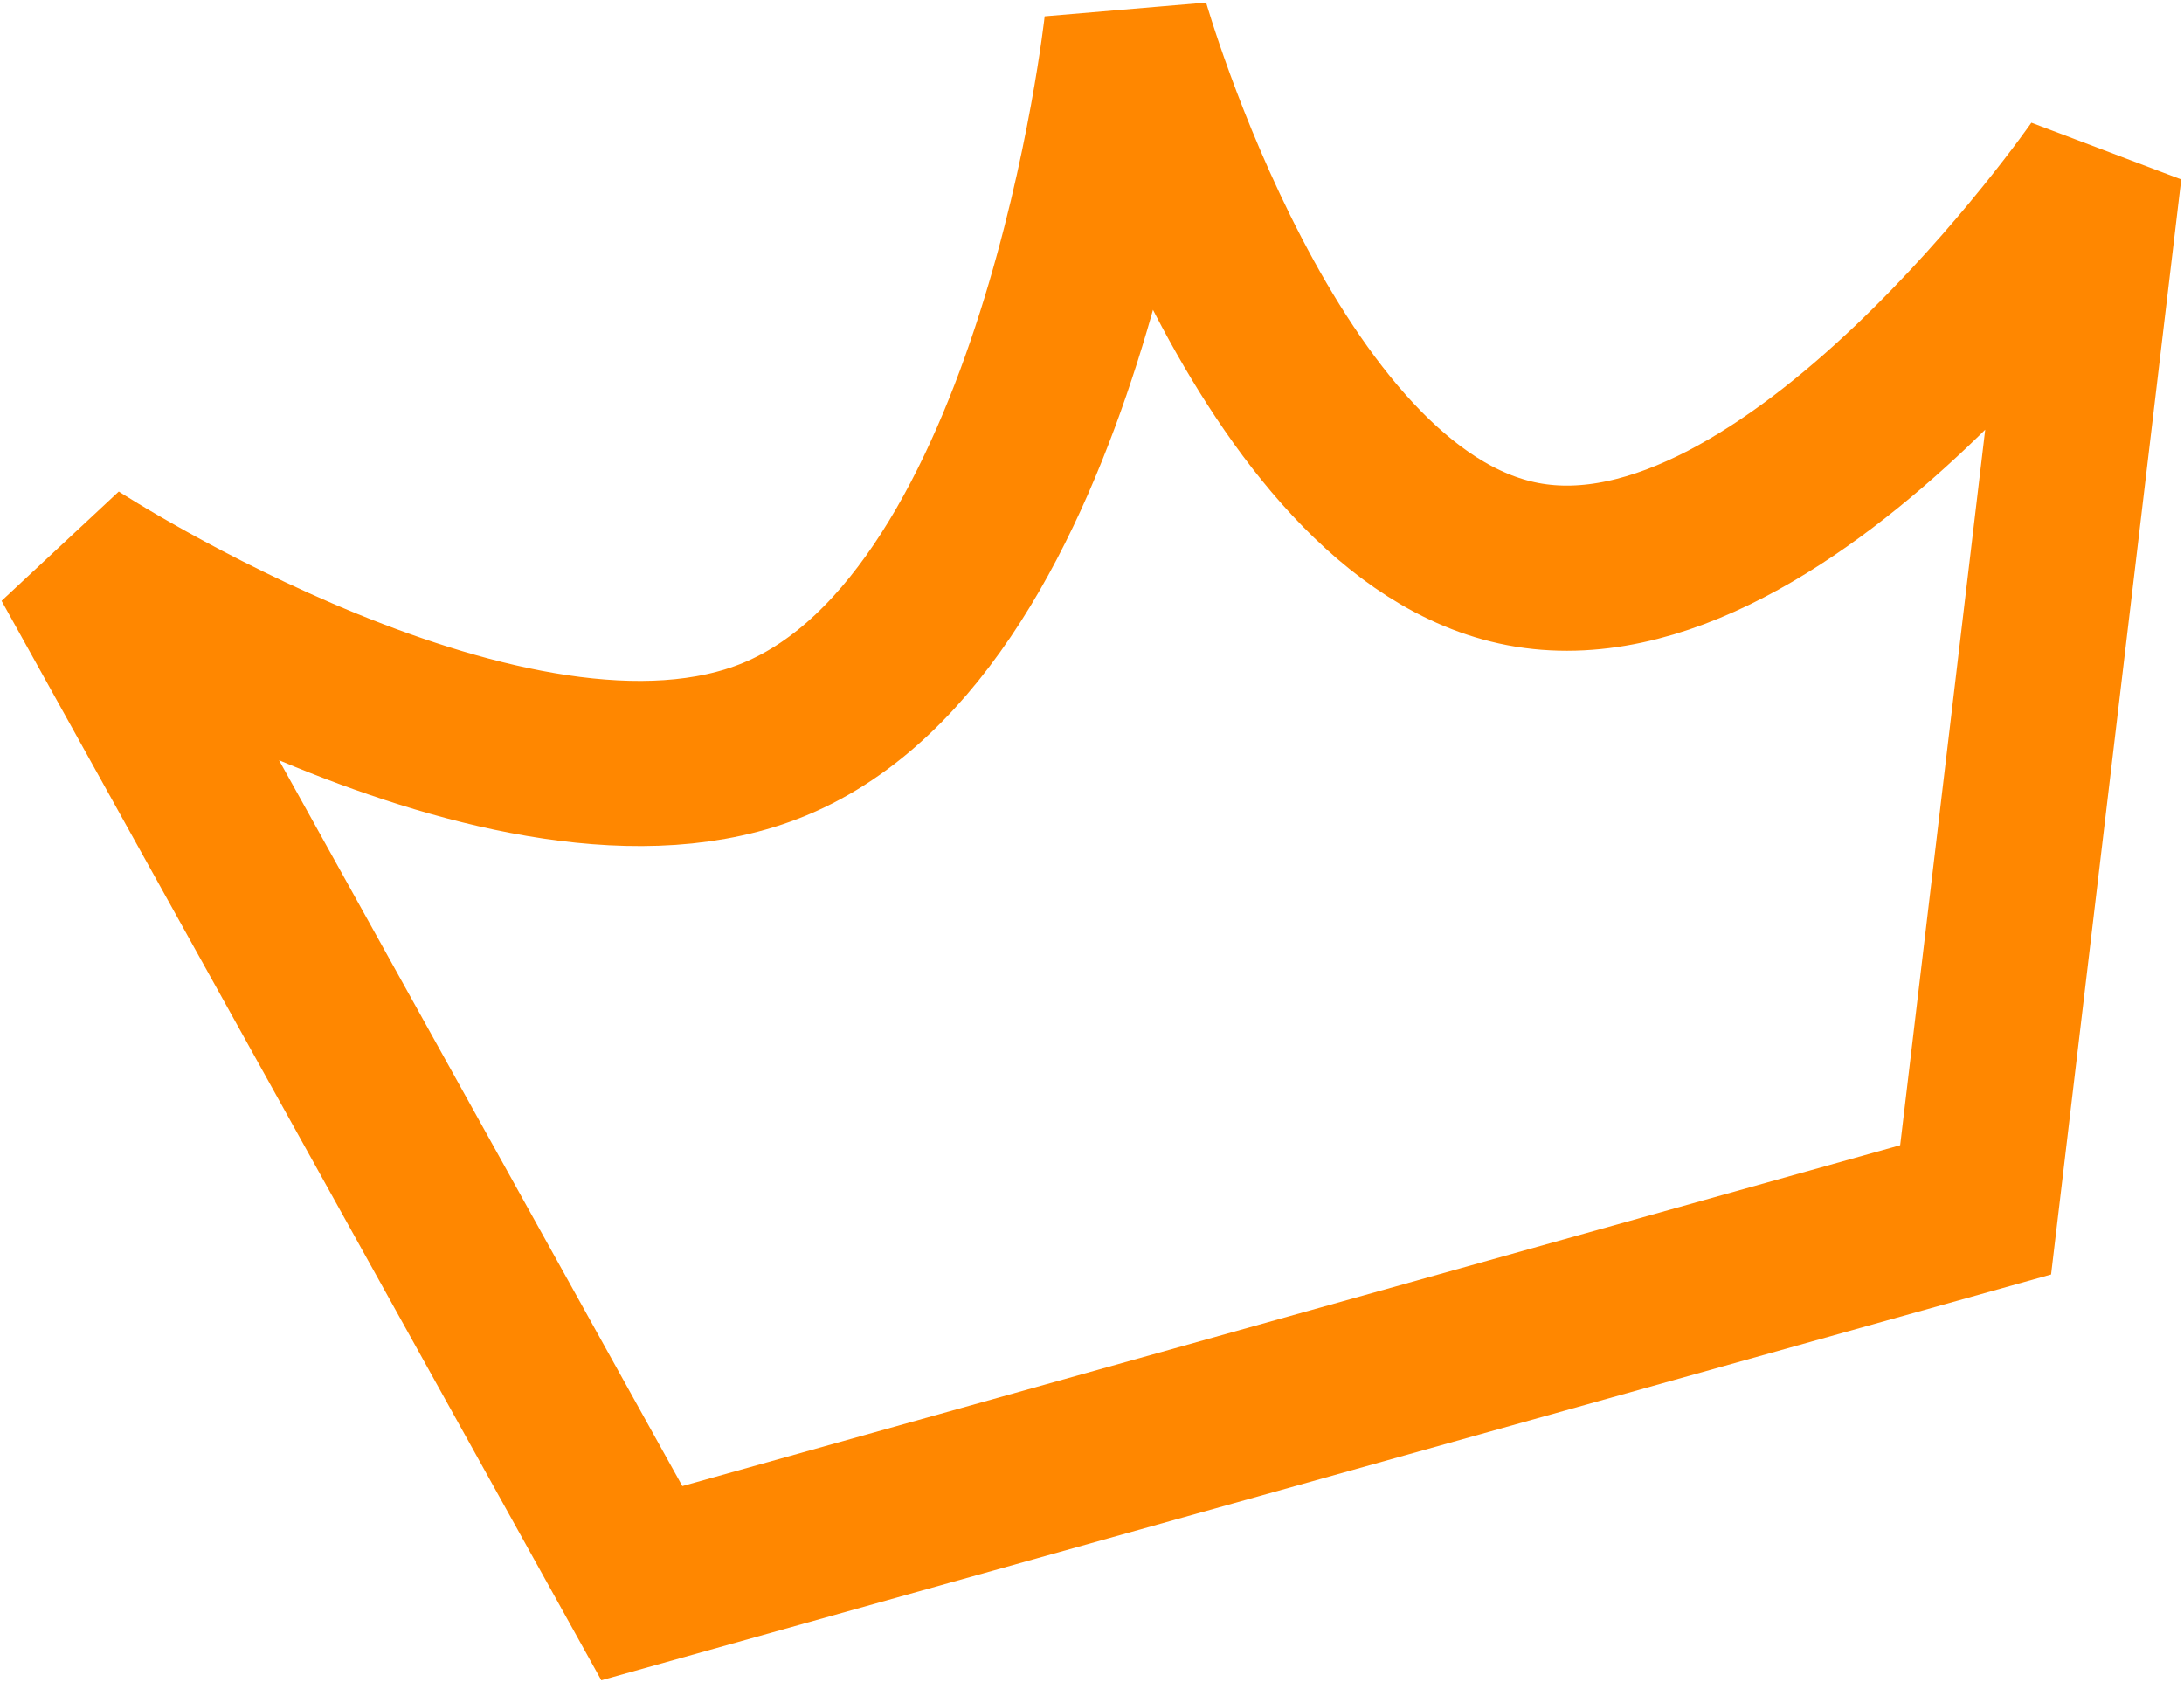 <?xml version="1.0" encoding="UTF-8"?> <svg xmlns="http://www.w3.org/2000/svg" width="691" height="532" viewBox="0 0 691 532" fill="none"> <path d="M23.333 177.377L203.069 500.808L625.07 382.718L664.186 53.676C664.186 53.676 566.567 194.678 481.791 178.435C400.61 162.881 356.491 7.979 356.491 7.979C356.491 7.979 336.049 196.139 245.17 233.799C162.595 268.018 23.333 177.377 23.333 177.377Z" stroke="#FF8700" stroke-width="52.243"></path> </svg> 